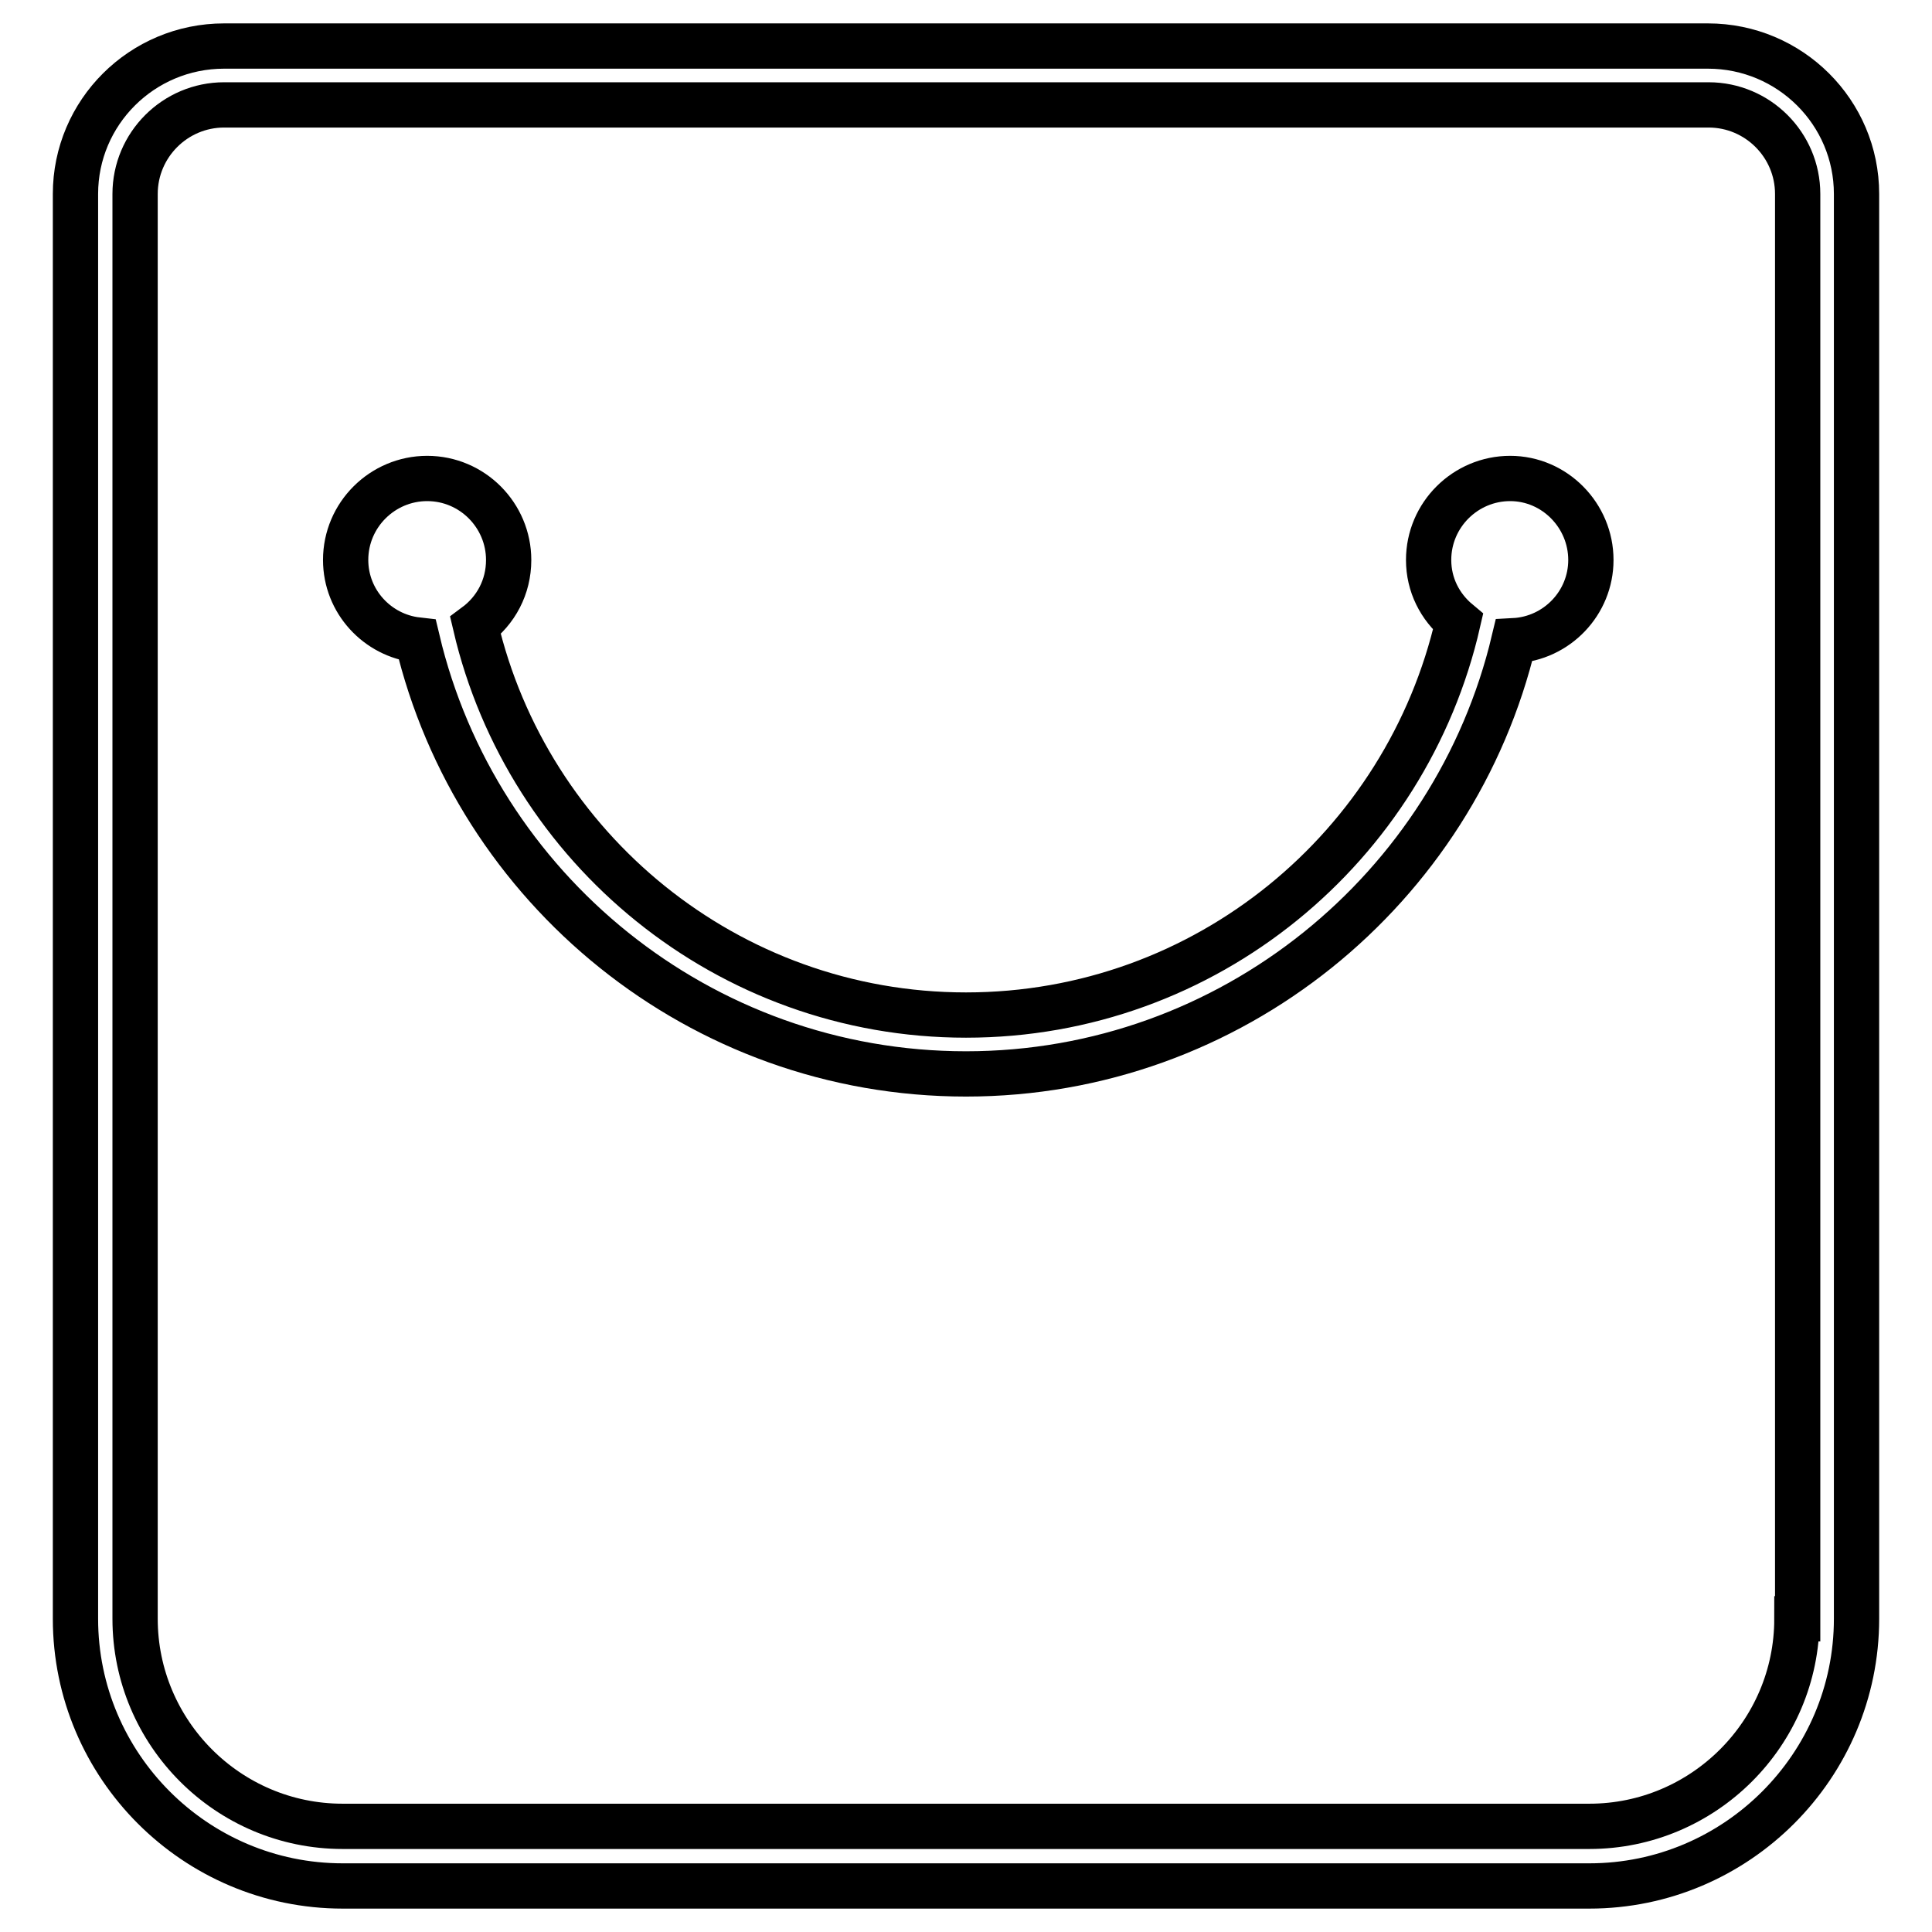 <?xml version="1.0" encoding="utf-8"?>
<!-- Svg Vector Icons : http://www.onlinewebfonts.com/icon -->
<!DOCTYPE svg PUBLIC "-//W3C//DTD SVG 1.1//EN" "http://www.w3.org/Graphics/SVG/1.1/DTD/svg11.dtd">
<svg version="1.1" xmlns="http://www.w3.org/2000/svg" xmlns:xlink="http://www.w3.org/1999/xlink" x="0px" y="0px" viewBox="0 0 256 256" enable-background="new 0 0 256 256" xml:space="preserve">
<g> <path stroke-width="6" fill-opacity="0" stroke="#000000"  d="M226.3,6.1H29.7C18.8,6.1,10,14.9,10,25.7v188.8c0,19.5,15.9,35.4,35.4,35.4h165.2 c19.5,0,35.4-15.9,35.4-35.4V25.7C246,14.9,237.2,6.1,226.3,6.1z M238.1,214.5c0,15.2-12.4,27.5-27.5,27.5H45.4 c-15.2,0-27.5-12.4-27.5-27.5V25.7c0-6.5,5.3-11.8,11.8-11.8h196.7c6.5,0,11.8,5.3,11.8,11.8V214.5z M200.1,63.4 c-5.9,0-10.8,4.8-10.8,10.8c0,3.3,1.5,6.2,3.9,8.2c-6.8,29.8-33.4,52.1-65.2,52.1c-31.6,0-58.1-22.1-65-51.6c2.7-2,4.4-5.1,4.4-8.7 c0-5.9-4.8-10.8-10.8-10.8c-5.9,0-10.8,4.8-10.8,10.8c0,5.5,4.2,10,9.5,10.6c7.8,32.9,37.4,57.5,72.7,57.5 c35.2,0,64.8-24.6,72.6-57.4c5.7-0.3,10.2-5,10.2-10.7C210.8,68.3,206,63.4,200.1,63.4z"/></g>
</svg>